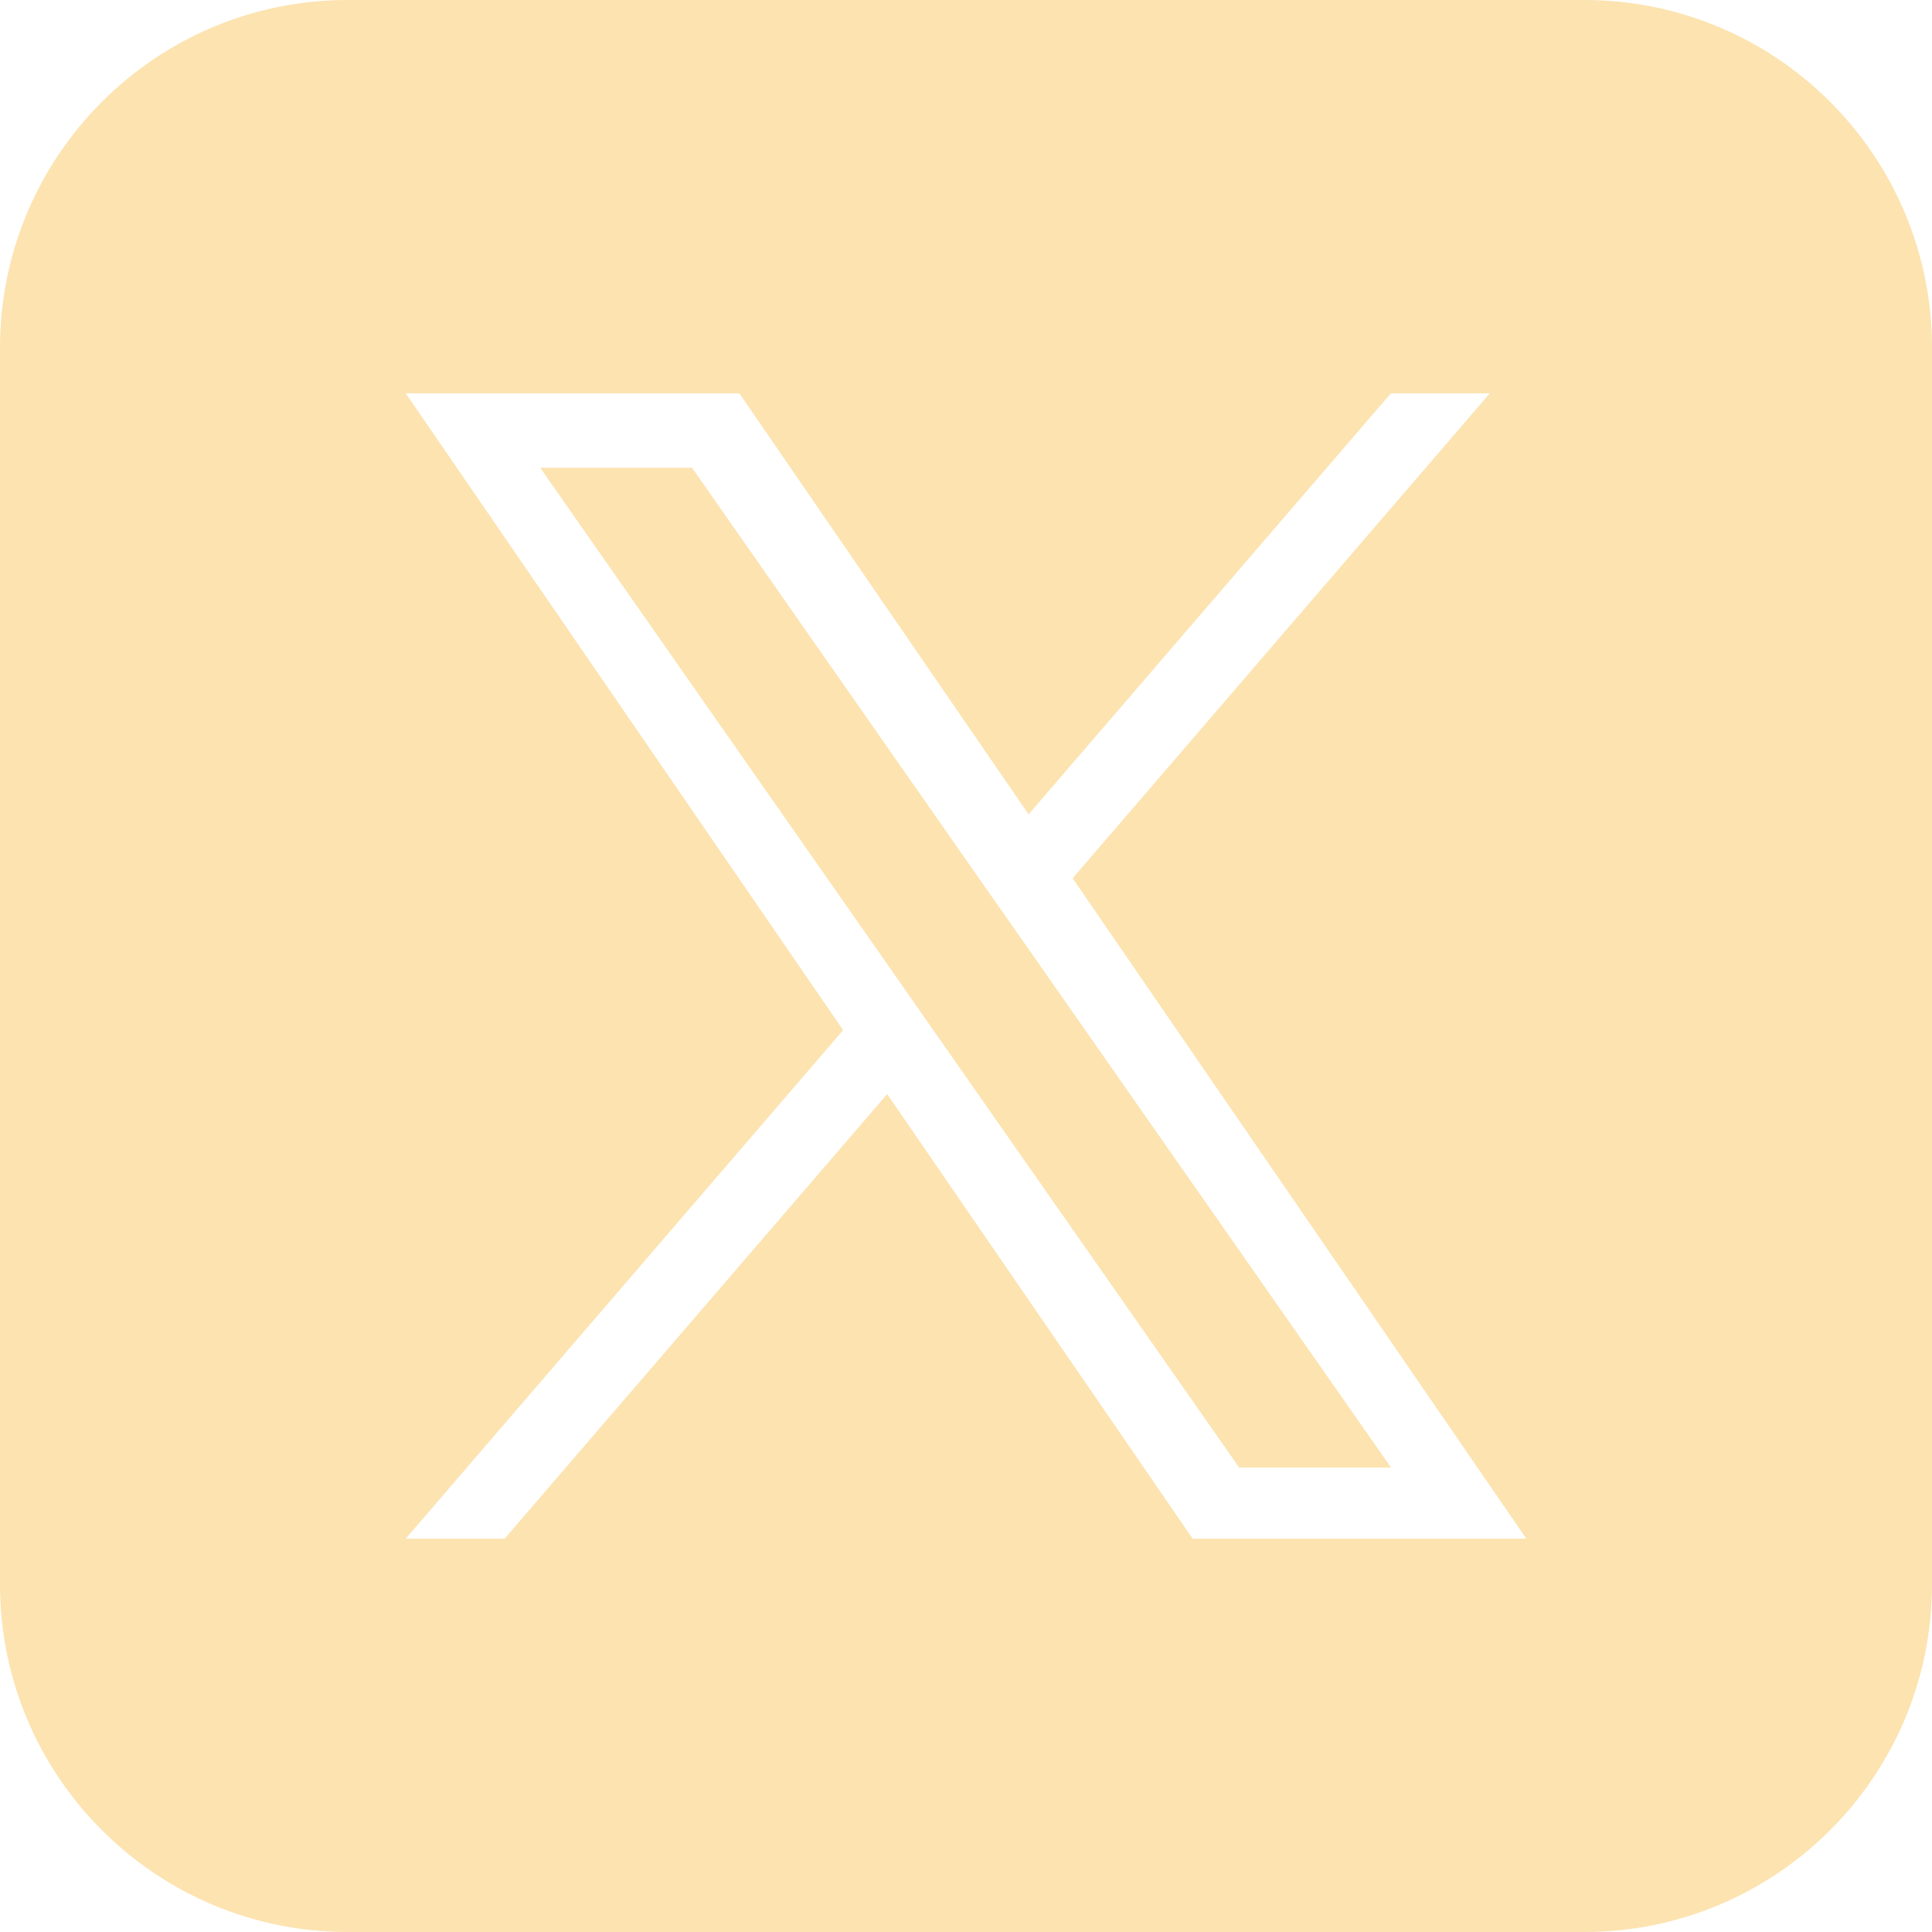 <?xml version="1.0" encoding="UTF-8"?>
<svg id="Template" xmlns="http://www.w3.org/2000/svg" viewBox="0 0 100 100">
  <defs>
    <style>
      .cls-1 {
        fill: #fce3b0;
        stroke-width: 0px;
      }
    </style>
  </defs>
  <polygon class="cls-1" points="50.55 45.29 35.82 24.21 27.96 24.21 46.22 50.33 48.51 53.61 48.51 53.61 64.14 75.96 72 75.96 52.85 48.57 50.55 45.29"/>
  <path class="cls-1" d="M82,0H18C8.06,0,0,8.06,0,18v64c0,9.94,8.06,18,18,18h64c9.94,0,18-8.06,18-18V18c0-9.94-8.06-18-18-18ZM61.73,79.64l-15.81-23.01-19.8,23.01h-5.12l22.64-26.32L21,20.36h17.27l14.97,21.79,18.75-21.79h5.12l-21.59,25.1h0l23.48,34.18h-17.27Z"/>
</svg>